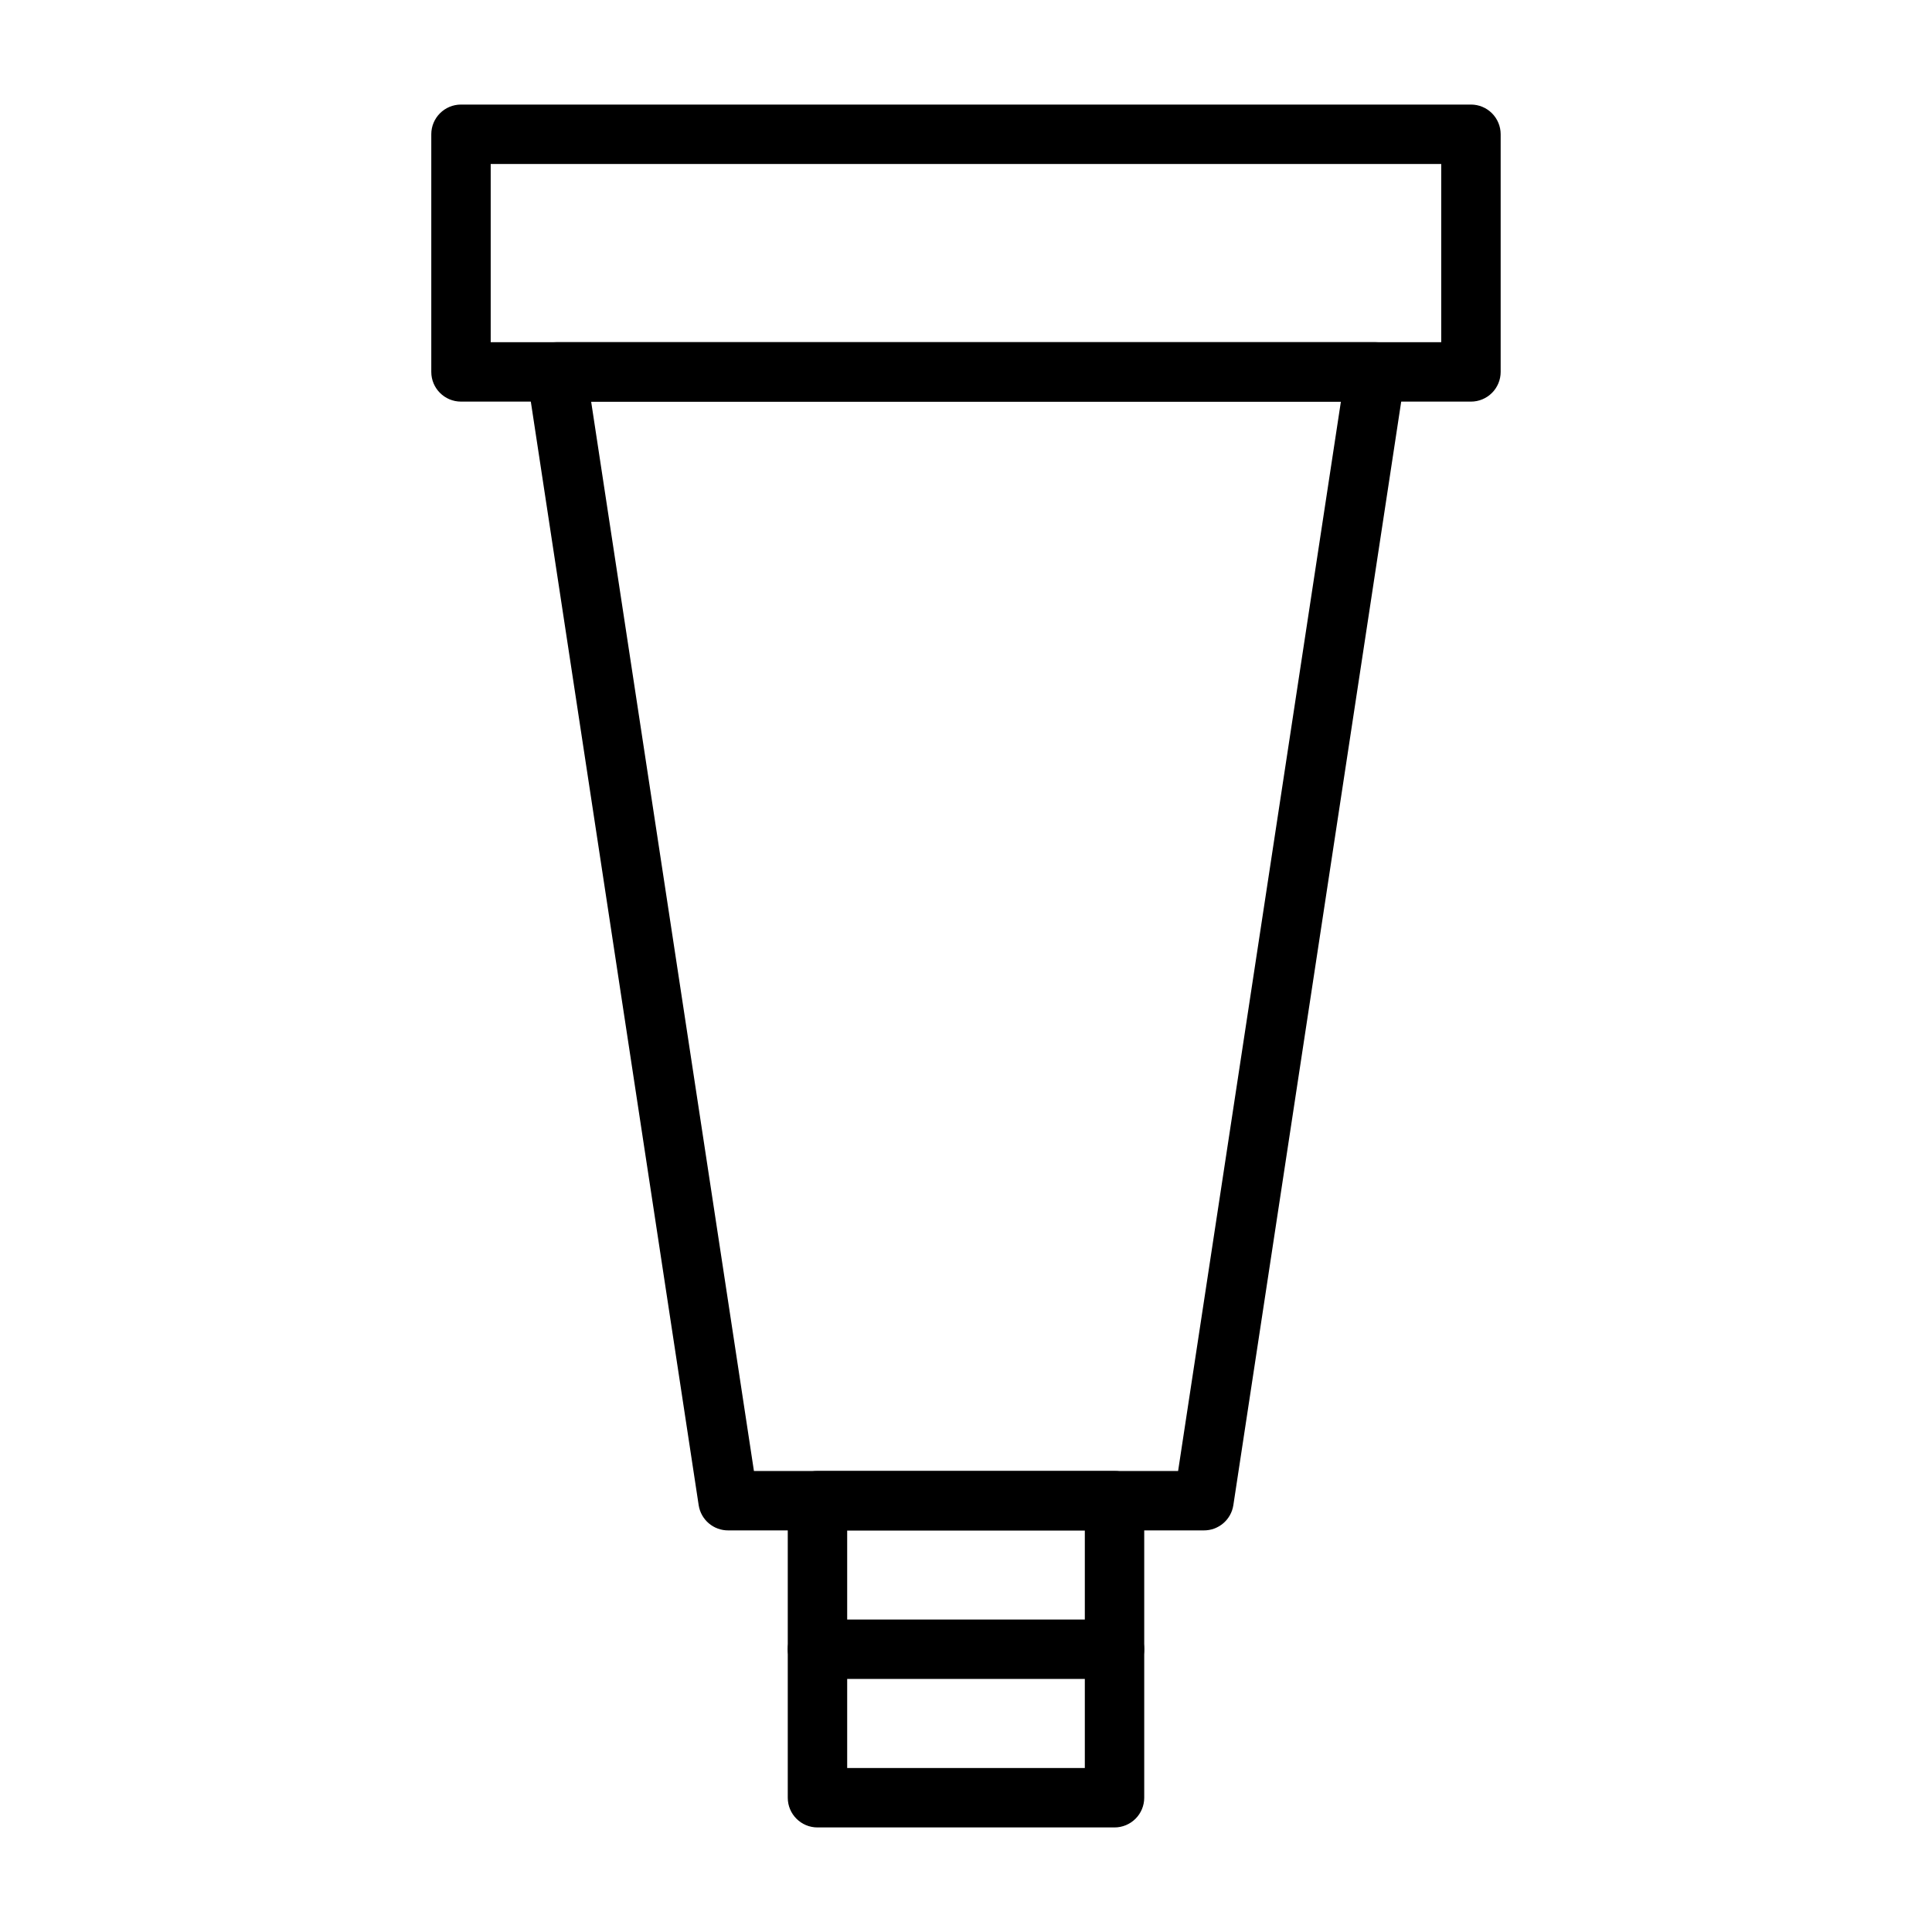 <?xml version="1.0" encoding="UTF-8"?>
<!-- Uploaded to: SVG Repo, www.svgrepo.com, Generator: SVG Repo Mixer Tools -->
<svg fill="#000000" width="800px" height="800px" version="1.1" viewBox="144 144 512 512" xmlns="http://www.w3.org/2000/svg">
 <g>
  <path d="m462.98 549.57h-125.95c-3.926 0.047-7.285-2.809-7.875-6.691l-45.5-299.14c-0.344-2.281 0.328-4.602 1.844-6.348 1.516-1.742 3.719-2.731 6.031-2.703h216.95c2.309-0.027 4.512 0.961 6.027 2.703 1.516 1.746 2.191 4.066 1.844 6.348l-45.5 299.14c-0.59 3.883-3.949 6.738-7.871 6.691zm-119.18-15.742h112.41l43.141-283.39h-198.69z"/>
  <path d="m533.82 250.43h-267.65c-4.348 0-7.875-3.523-7.875-7.871v-62.977c0-4.348 3.527-7.871 7.875-7.871h267.65c2.086 0 4.09 0.828 5.566 2.305s2.305 3.477 2.305 5.566v62.977c0 2.086-0.828 4.09-2.305 5.566s-3.481 2.305-5.566 2.305zm-259.78-15.742h251.9v-47.234h-251.9z"/>
  <path d="m439.36 628.29h-78.723c-4.348 0-7.871-3.527-7.871-7.875v-78.719c0-4.348 3.523-7.871 7.871-7.871h78.723c2.086 0 4.09 0.828 5.566 2.305 1.477 1.477 2.305 3.477 2.305 5.566v78.719c0 2.09-0.828 4.09-2.305 5.566-1.477 1.477-3.481 2.309-5.566 2.309zm-70.848-15.742h62.977v-62.98h-62.977z"/>
  <path d="m439.36 588.93h-78.723c-4.348 0-7.871-3.523-7.871-7.871 0-4.348 3.523-7.871 7.871-7.871h78.723c4.348 0 7.871 3.523 7.871 7.871 0 4.348-3.523 7.871-7.871 7.871z"/>
 </g>
</svg>
